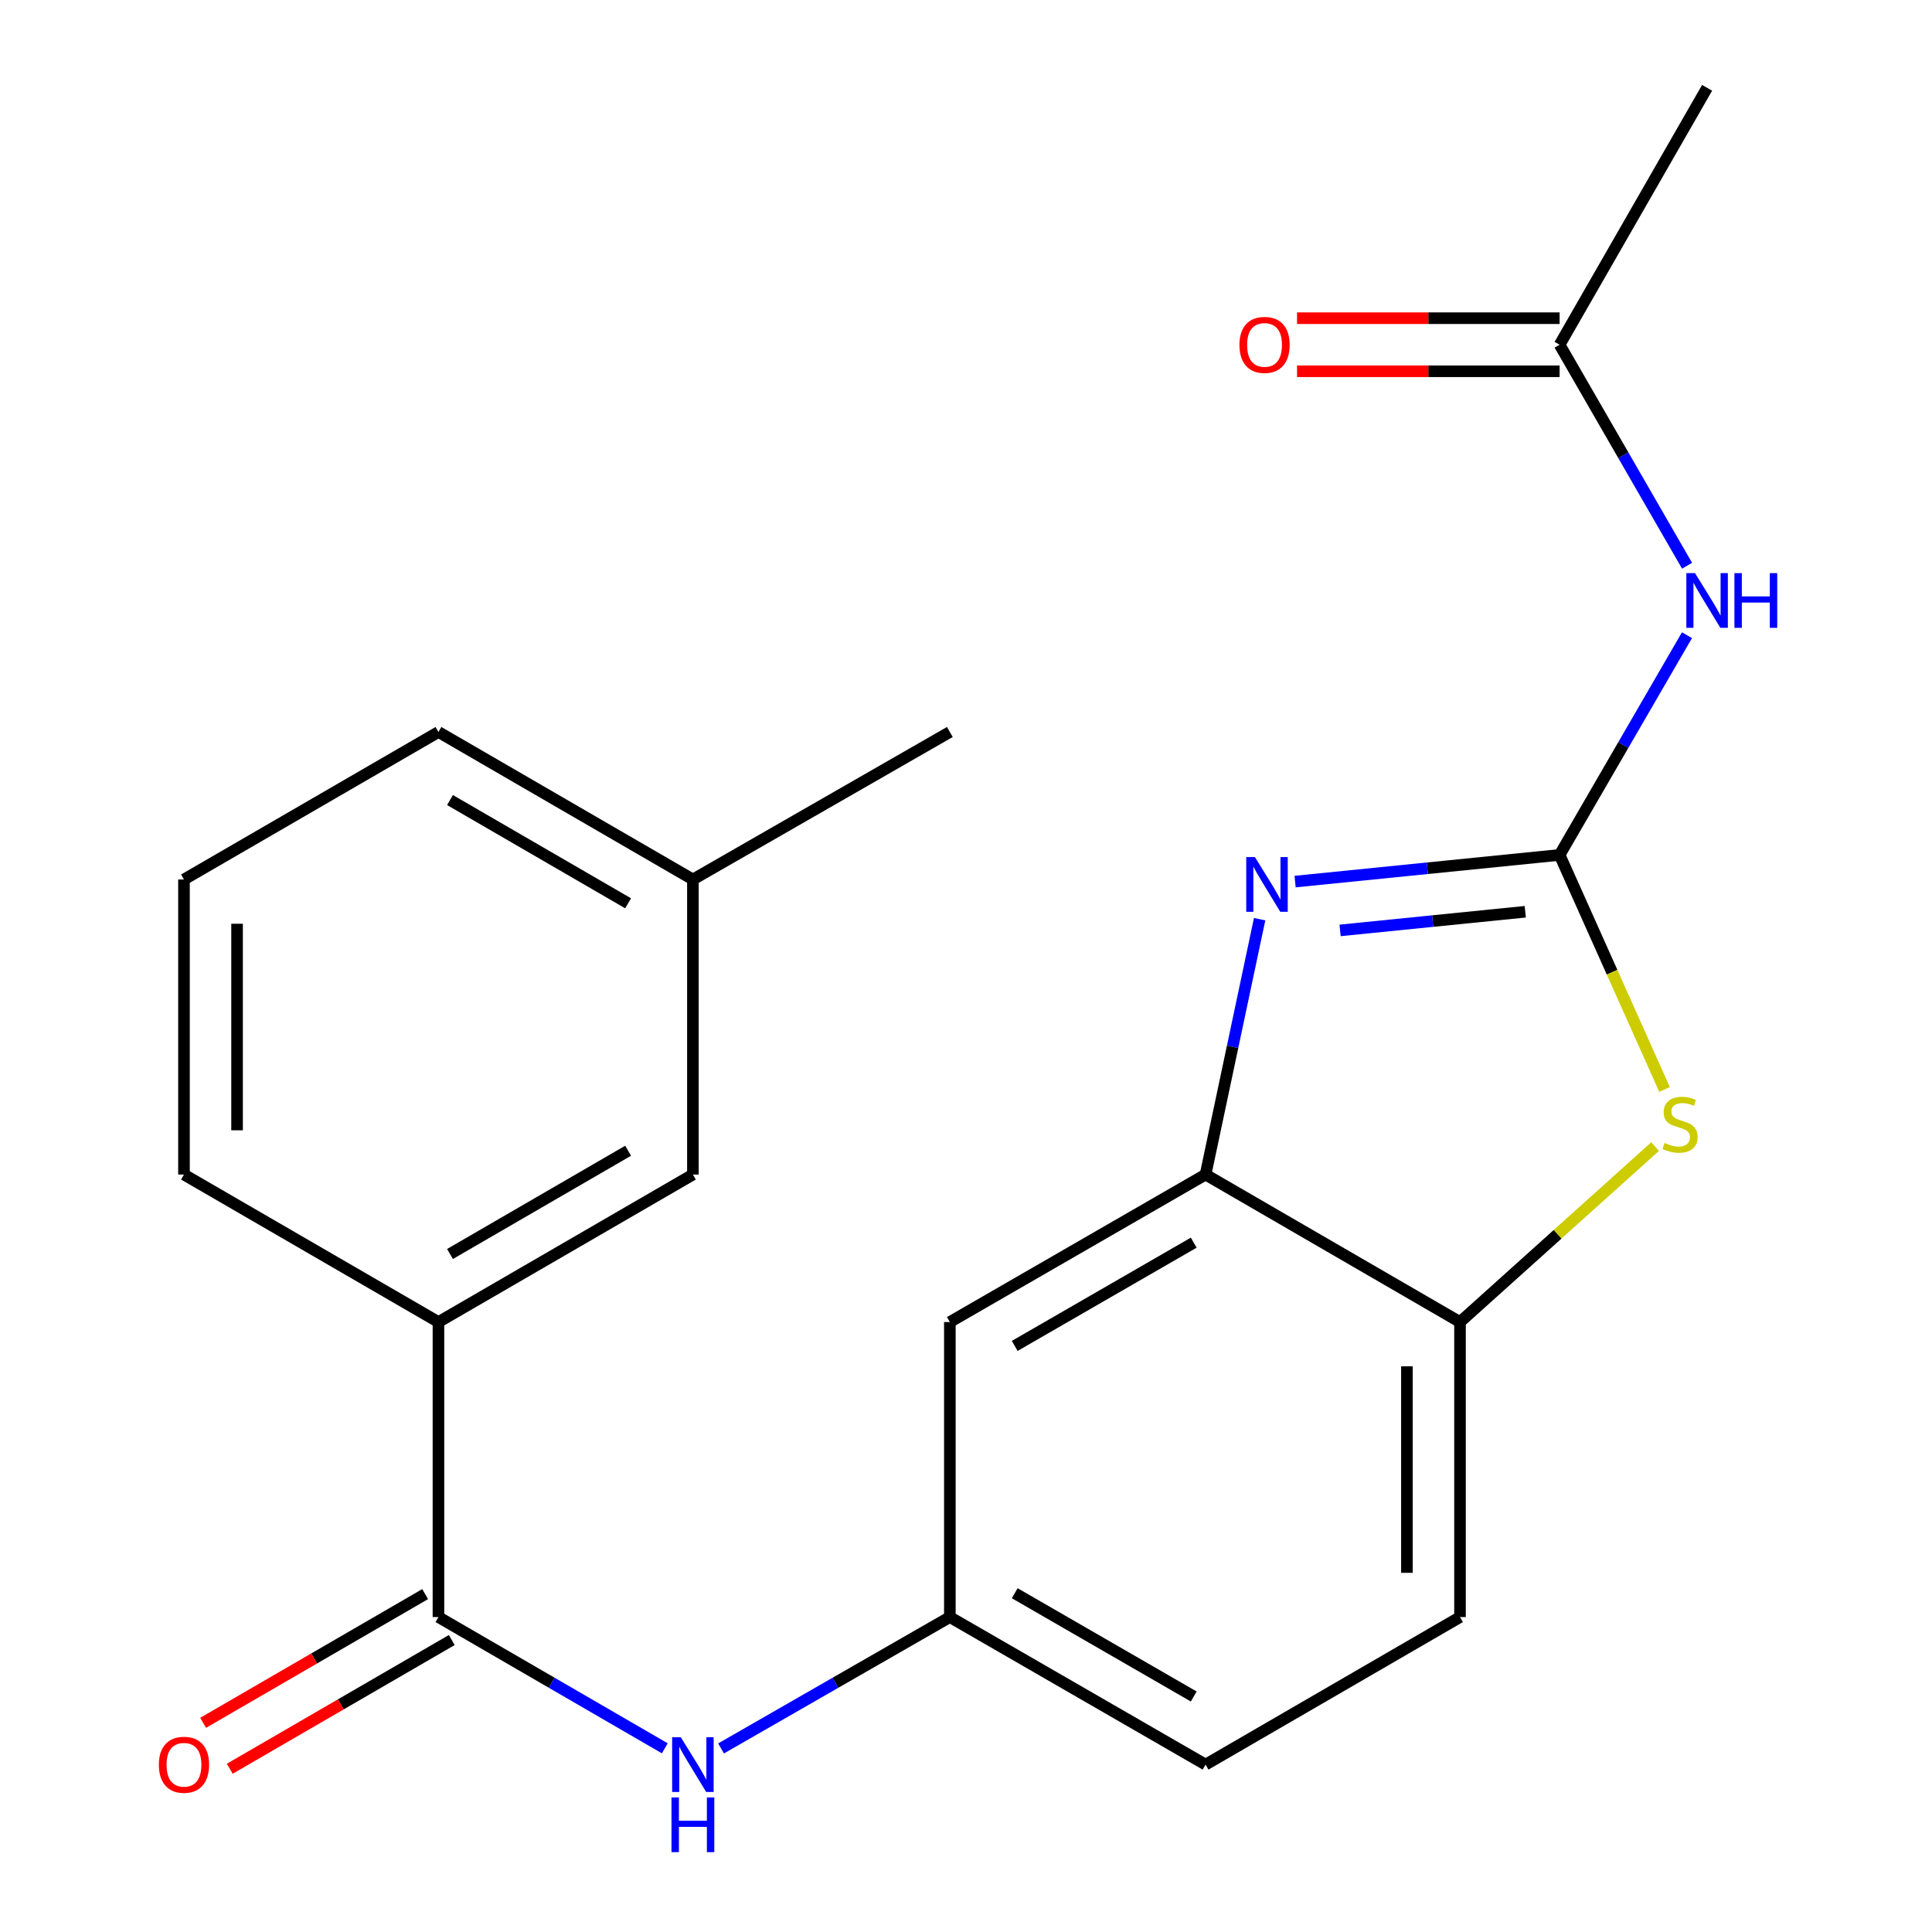 <?xml version='1.0' encoding='iso-8859-1'?>
<svg version='1.1' baseProfile='full'
              xmlns='http://www.w3.org/2000/svg'
                      xmlns:rdkit='http://www.rdkit.org/xml'
                      xmlns:xlink='http://www.w3.org/1999/xlink'
                  xml:space='preserve'
width='1000px' height='1000px' viewBox='0 0 1000 1000'>
<!-- END OF HEADER -->
<rect style='opacity:1.0;fill:#FFFFFF;stroke:none' width='1000' height='1000' x='0' y='0'> </rect>
<path class='bond-0' d='M 807.248,442.508 L 738.794,449.408' style='fill:none;fill-rule:evenodd;stroke:#000000;stroke-width:6px;stroke-linecap:butt;stroke-linejoin:miter;stroke-opacity:1' />
<path class='bond-0' d='M 738.794,449.408 L 670.34,456.307' style='fill:none;fill-rule:evenodd;stroke:#0000FF;stroke-width:6px;stroke-linecap:butt;stroke-linejoin:miter;stroke-opacity:1' />
<path class='bond-0' d='M 789.467,471.918 L 741.549,476.748' style='fill:none;fill-rule:evenodd;stroke:#000000;stroke-width:6px;stroke-linecap:butt;stroke-linejoin:miter;stroke-opacity:1' />
<path class='bond-0' d='M 741.549,476.748 L 693.632,481.578' style='fill:none;fill-rule:evenodd;stroke:#0000FF;stroke-width:6px;stroke-linecap:butt;stroke-linejoin:miter;stroke-opacity:1' />
<path class='bond-1' d='M 807.248,442.508 L 834.408,503.213' style='fill:none;fill-rule:evenodd;stroke:#000000;stroke-width:6px;stroke-linecap:butt;stroke-linejoin:miter;stroke-opacity:1' />
<path class='bond-1' d='M 834.408,503.213 L 861.569,563.919' style='fill:none;fill-rule:evenodd;stroke:#CCCC00;stroke-width:6px;stroke-linecap:butt;stroke-linejoin:miter;stroke-opacity:1' />
<path class='bond-2' d='M 807.248,442.508 L 840.213,385.641' style='fill:none;fill-rule:evenodd;stroke:#000000;stroke-width:6px;stroke-linecap:butt;stroke-linejoin:miter;stroke-opacity:1' />
<path class='bond-2' d='M 840.213,385.641 L 873.178,328.774' style='fill:none;fill-rule:evenodd;stroke:#0000FF;stroke-width:6px;stroke-linecap:butt;stroke-linejoin:miter;stroke-opacity:1' />
<path class='bond-3' d='M 651.983,475.771 L 637.989,541.858' style='fill:none;fill-rule:evenodd;stroke:#0000FF;stroke-width:6px;stroke-linecap:butt;stroke-linejoin:miter;stroke-opacity:1' />
<path class='bond-3' d='M 637.989,541.858 L 623.995,607.945' style='fill:none;fill-rule:evenodd;stroke:#000000;stroke-width:6px;stroke-linecap:butt;stroke-linejoin:miter;stroke-opacity:1' />
<path class='bond-5' d='M 856.684,593.466 L 806.19,638.878' style='fill:none;fill-rule:evenodd;stroke:#CCCC00;stroke-width:6px;stroke-linecap:butt;stroke-linejoin:miter;stroke-opacity:1' />
<path class='bond-5' d='M 806.19,638.878 L 755.695,684.29' style='fill:none;fill-rule:evenodd;stroke:#000000;stroke-width:6px;stroke-linecap:butt;stroke-linejoin:miter;stroke-opacity:1' />
<path class='bond-8' d='M 873.223,292.828 L 840.235,235.632' style='fill:none;fill-rule:evenodd;stroke:#0000FF;stroke-width:6px;stroke-linecap:butt;stroke-linejoin:miter;stroke-opacity:1' />
<path class='bond-8' d='M 840.235,235.632 L 807.248,178.437' style='fill:none;fill-rule:evenodd;stroke:#000000;stroke-width:6px;stroke-linecap:butt;stroke-linejoin:miter;stroke-opacity:1' />
<path class='bond-7' d='M 623.995,607.945 L 491.639,684.29' style='fill:none;fill-rule:evenodd;stroke:#000000;stroke-width:6px;stroke-linecap:butt;stroke-linejoin:miter;stroke-opacity:1' />
<path class='bond-7' d='M 617.871,643.2 L 525.222,696.641' style='fill:none;fill-rule:evenodd;stroke:#000000;stroke-width:6px;stroke-linecap:butt;stroke-linejoin:miter;stroke-opacity:1' />
<path class='bond-22' d='M 623.995,607.945 L 755.695,684.29' style='fill:none;fill-rule:evenodd;stroke:#000000;stroke-width:6px;stroke-linecap:butt;stroke-linejoin:miter;stroke-opacity:1' />
<path class='bond-4' d='M 226.942,836.996 L 285.519,870.959' style='fill:none;fill-rule:evenodd;stroke:#000000;stroke-width:6px;stroke-linecap:butt;stroke-linejoin:miter;stroke-opacity:1' />
<path class='bond-4' d='M 285.519,870.959 L 344.096,904.923' style='fill:none;fill-rule:evenodd;stroke:#0000FF;stroke-width:6px;stroke-linecap:butt;stroke-linejoin:miter;stroke-opacity:1' />
<path class='bond-9' d='M 226.942,836.996 L 226.942,684.29' style='fill:none;fill-rule:evenodd;stroke:#000000;stroke-width:6px;stroke-linecap:butt;stroke-linejoin:miter;stroke-opacity:1' />
<path class='bond-11' d='M 220.051,825.11 L 162.597,858.418' style='fill:none;fill-rule:evenodd;stroke:#000000;stroke-width:6px;stroke-linecap:butt;stroke-linejoin:miter;stroke-opacity:1' />
<path class='bond-11' d='M 162.597,858.418 L 105.142,891.727' style='fill:none;fill-rule:evenodd;stroke:#FF0000;stroke-width:6px;stroke-linecap:butt;stroke-linejoin:miter;stroke-opacity:1' />
<path class='bond-11' d='M 233.833,848.882 L 176.379,882.191' style='fill:none;fill-rule:evenodd;stroke:#000000;stroke-width:6px;stroke-linecap:butt;stroke-linejoin:miter;stroke-opacity:1' />
<path class='bond-11' d='M 176.379,882.191 L 118.924,915.499' style='fill:none;fill-rule:evenodd;stroke:#FF0000;stroke-width:6px;stroke-linecap:butt;stroke-linejoin:miter;stroke-opacity:1' />
<path class='bond-14' d='M 755.695,684.29 L 755.695,836.996' style='fill:none;fill-rule:evenodd;stroke:#000000;stroke-width:6px;stroke-linecap:butt;stroke-linejoin:miter;stroke-opacity:1' />
<path class='bond-14' d='M 728.216,707.196 L 728.216,814.09' style='fill:none;fill-rule:evenodd;stroke:#000000;stroke-width:6px;stroke-linecap:butt;stroke-linejoin:miter;stroke-opacity:1' />
<path class='bond-6' d='M 373.216,904.989 L 432.427,870.992' style='fill:none;fill-rule:evenodd;stroke:#0000FF;stroke-width:6px;stroke-linecap:butt;stroke-linejoin:miter;stroke-opacity:1' />
<path class='bond-6' d='M 432.427,870.992 L 491.639,836.996' style='fill:none;fill-rule:evenodd;stroke:#000000;stroke-width:6px;stroke-linecap:butt;stroke-linejoin:miter;stroke-opacity:1' />
<path class='bond-10' d='M 491.639,684.29 L 491.639,836.996' style='fill:none;fill-rule:evenodd;stroke:#000000;stroke-width:6px;stroke-linecap:butt;stroke-linejoin:miter;stroke-opacity:1' />
<path class='bond-13' d='M 807.248,164.697 L 739.296,164.697' style='fill:none;fill-rule:evenodd;stroke:#000000;stroke-width:6px;stroke-linecap:butt;stroke-linejoin:miter;stroke-opacity:1' />
<path class='bond-13' d='M 739.296,164.697 L 671.345,164.697' style='fill:none;fill-rule:evenodd;stroke:#FF0000;stroke-width:6px;stroke-linecap:butt;stroke-linejoin:miter;stroke-opacity:1' />
<path class='bond-13' d='M 807.248,192.176 L 739.296,192.176' style='fill:none;fill-rule:evenodd;stroke:#000000;stroke-width:6px;stroke-linecap:butt;stroke-linejoin:miter;stroke-opacity:1' />
<path class='bond-13' d='M 739.296,192.176 L 671.345,192.176' style='fill:none;fill-rule:evenodd;stroke:#FF0000;stroke-width:6px;stroke-linecap:butt;stroke-linejoin:miter;stroke-opacity:1' />
<path class='bond-19' d='M 807.248,178.437 L 883.593,45.455' style='fill:none;fill-rule:evenodd;stroke:#000000;stroke-width:6px;stroke-linecap:butt;stroke-linejoin:miter;stroke-opacity:1' />
<path class='bond-12' d='M 226.942,684.29 L 358.642,607.945' style='fill:none;fill-rule:evenodd;stroke:#000000;stroke-width:6px;stroke-linecap:butt;stroke-linejoin:miter;stroke-opacity:1' />
<path class='bond-12' d='M 232.916,649.065 L 325.106,595.624' style='fill:none;fill-rule:evenodd;stroke:#000000;stroke-width:6px;stroke-linecap:butt;stroke-linejoin:miter;stroke-opacity:1' />
<path class='bond-17' d='M 226.942,684.29 L 95.227,607.945' style='fill:none;fill-rule:evenodd;stroke:#000000;stroke-width:6px;stroke-linecap:butt;stroke-linejoin:miter;stroke-opacity:1' />
<path class='bond-23' d='M 491.639,836.996 L 623.995,913.356' style='fill:none;fill-rule:evenodd;stroke:#000000;stroke-width:6px;stroke-linecap:butt;stroke-linejoin:miter;stroke-opacity:1' />
<path class='bond-23' d='M 525.224,824.648 L 617.873,878.101' style='fill:none;fill-rule:evenodd;stroke:#000000;stroke-width:6px;stroke-linecap:butt;stroke-linejoin:miter;stroke-opacity:1' />
<path class='bond-16' d='M 358.642,607.945 L 358.642,455.224' style='fill:none;fill-rule:evenodd;stroke:#000000;stroke-width:6px;stroke-linecap:butt;stroke-linejoin:miter;stroke-opacity:1' />
<path class='bond-15' d='M 755.695,836.996 L 623.995,913.356' style='fill:none;fill-rule:evenodd;stroke:#000000;stroke-width:6px;stroke-linecap:butt;stroke-linejoin:miter;stroke-opacity:1' />
<path class='bond-21' d='M 358.642,455.224 L 491.639,378.879' style='fill:none;fill-rule:evenodd;stroke:#000000;stroke-width:6px;stroke-linecap:butt;stroke-linejoin:miter;stroke-opacity:1' />
<path class='bond-24' d='M 358.642,455.224 L 226.942,378.879' style='fill:none;fill-rule:evenodd;stroke:#000000;stroke-width:6px;stroke-linecap:butt;stroke-linejoin:miter;stroke-opacity:1' />
<path class='bond-24' d='M 325.106,467.546 L 232.916,414.104' style='fill:none;fill-rule:evenodd;stroke:#000000;stroke-width:6px;stroke-linecap:butt;stroke-linejoin:miter;stroke-opacity:1' />
<path class='bond-18' d='M 95.227,607.945 L 95.227,455.224' style='fill:none;fill-rule:evenodd;stroke:#000000;stroke-width:6px;stroke-linecap:butt;stroke-linejoin:miter;stroke-opacity:1' />
<path class='bond-18' d='M 122.706,585.037 L 122.706,478.132' style='fill:none;fill-rule:evenodd;stroke:#000000;stroke-width:6px;stroke-linecap:butt;stroke-linejoin:miter;stroke-opacity:1' />
<path class='bond-20' d='M 95.227,455.224 L 226.942,378.879' style='fill:none;fill-rule:evenodd;stroke:#000000;stroke-width:6px;stroke-linecap:butt;stroke-linejoin:miter;stroke-opacity:1' />
<path  class='atom-1' d='M 649.534 443.614
L 658.814 458.614
Q 659.734 460.094, 661.214 462.774
Q 662.694 465.454, 662.774 465.614
L 662.774 443.614
L 666.534 443.614
L 666.534 471.934
L 662.654 471.934
L 652.694 455.534
Q 651.534 453.614, 650.294 451.414
Q 649.094 449.214, 648.734 448.534
L 648.734 471.934
L 645.054 471.934
L 645.054 443.614
L 649.534 443.614
' fill='#0000FF'/>
<path  class='atom-2' d='M 861.594 591.575
Q 861.914 591.695, 863.234 592.255
Q 864.554 592.815, 865.994 593.175
Q 867.474 593.495, 868.914 593.495
Q 871.594 593.495, 873.154 592.215
Q 874.714 590.895, 874.714 588.615
Q 874.714 587.055, 873.914 586.095
Q 873.154 585.135, 871.954 584.615
Q 870.754 584.095, 868.754 583.495
Q 866.234 582.735, 864.714 582.015
Q 863.234 581.295, 862.154 579.775
Q 861.114 578.255, 861.114 575.695
Q 861.114 572.135, 863.514 569.935
Q 865.954 567.735, 870.754 567.735
Q 874.034 567.735, 877.754 569.295
L 876.834 572.375
Q 873.434 570.975, 870.874 570.975
Q 868.114 570.975, 866.594 572.135
Q 865.074 573.255, 865.114 575.215
Q 865.114 576.735, 865.874 577.655
Q 866.674 578.575, 867.794 579.095
Q 868.954 579.615, 870.874 580.215
Q 873.434 581.015, 874.954 581.815
Q 876.474 582.615, 877.554 584.255
Q 878.674 585.855, 878.674 588.615
Q 878.674 592.535, 876.034 594.655
Q 873.434 596.735, 869.074 596.735
Q 866.554 596.735, 864.634 596.175
Q 862.754 595.655, 860.514 594.735
L 861.594 591.575
' fill='#CCCC00'/>
<path  class='atom-3' d='M 877.333 296.648
L 886.613 311.648
Q 887.533 313.128, 889.013 315.808
Q 890.493 318.488, 890.573 318.648
L 890.573 296.648
L 894.333 296.648
L 894.333 324.968
L 890.453 324.968
L 880.493 308.568
Q 879.333 306.648, 878.093 304.448
Q 876.893 302.248, 876.533 301.568
L 876.533 324.968
L 872.853 324.968
L 872.853 296.648
L 877.333 296.648
' fill='#0000FF'/>
<path  class='atom-3' d='M 897.733 296.648
L 901.573 296.648
L 901.573 308.688
L 916.053 308.688
L 916.053 296.648
L 919.893 296.648
L 919.893 324.968
L 916.053 324.968
L 916.053 311.888
L 901.573 311.888
L 901.573 324.968
L 897.733 324.968
L 897.733 296.648
' fill='#0000FF'/>
<path  class='atom-7' d='M 352.382 899.196
L 361.662 914.196
Q 362.582 915.676, 364.062 918.356
Q 365.542 921.036, 365.622 921.196
L 365.622 899.196
L 369.382 899.196
L 369.382 927.516
L 365.502 927.516
L 355.542 911.116
Q 354.382 909.196, 353.142 906.996
Q 351.942 904.796, 351.582 904.116
L 351.582 927.516
L 347.902 927.516
L 347.902 899.196
L 352.382 899.196
' fill='#0000FF'/>
<path  class='atom-7' d='M 347.562 930.348
L 351.402 930.348
L 351.402 942.388
L 365.882 942.388
L 365.882 930.348
L 369.722 930.348
L 369.722 958.668
L 365.882 958.668
L 365.882 945.588
L 351.402 945.588
L 351.402 958.668
L 347.562 958.668
L 347.562 930.348
' fill='#0000FF'/>
<path  class='atom-12' d='M 82.227 913.436
Q 82.227 906.636, 85.587 902.836
Q 88.947 899.036, 95.227 899.036
Q 101.507 899.036, 104.867 902.836
Q 108.227 906.636, 108.227 913.436
Q 108.227 920.316, 104.827 924.236
Q 101.427 928.116, 95.227 928.116
Q 88.987 928.116, 85.587 924.236
Q 82.227 920.356, 82.227 913.436
M 95.227 924.916
Q 99.547 924.916, 101.867 922.036
Q 104.227 919.116, 104.227 913.436
Q 104.227 907.876, 101.867 905.076
Q 99.547 902.236, 95.227 902.236
Q 90.907 902.236, 88.547 905.036
Q 86.227 907.836, 86.227 913.436
Q 86.227 919.156, 88.547 922.036
Q 90.907 924.916, 95.227 924.916
' fill='#FF0000'/>
<path  class='atom-14' d='M 641.527 178.517
Q 641.527 171.717, 644.887 167.917
Q 648.247 164.117, 654.527 164.117
Q 660.807 164.117, 664.167 167.917
Q 667.527 171.717, 667.527 178.517
Q 667.527 185.397, 664.127 189.317
Q 660.727 193.197, 654.527 193.197
Q 648.287 193.197, 644.887 189.317
Q 641.527 185.437, 641.527 178.517
M 654.527 189.997
Q 658.847 189.997, 661.167 187.117
Q 663.527 184.197, 663.527 178.517
Q 663.527 172.957, 661.167 170.157
Q 658.847 167.317, 654.527 167.317
Q 650.207 167.317, 647.847 170.117
Q 645.527 172.917, 645.527 178.517
Q 645.527 184.237, 647.847 187.117
Q 650.207 189.997, 654.527 189.997
' fill='#FF0000'/>
</svg>
